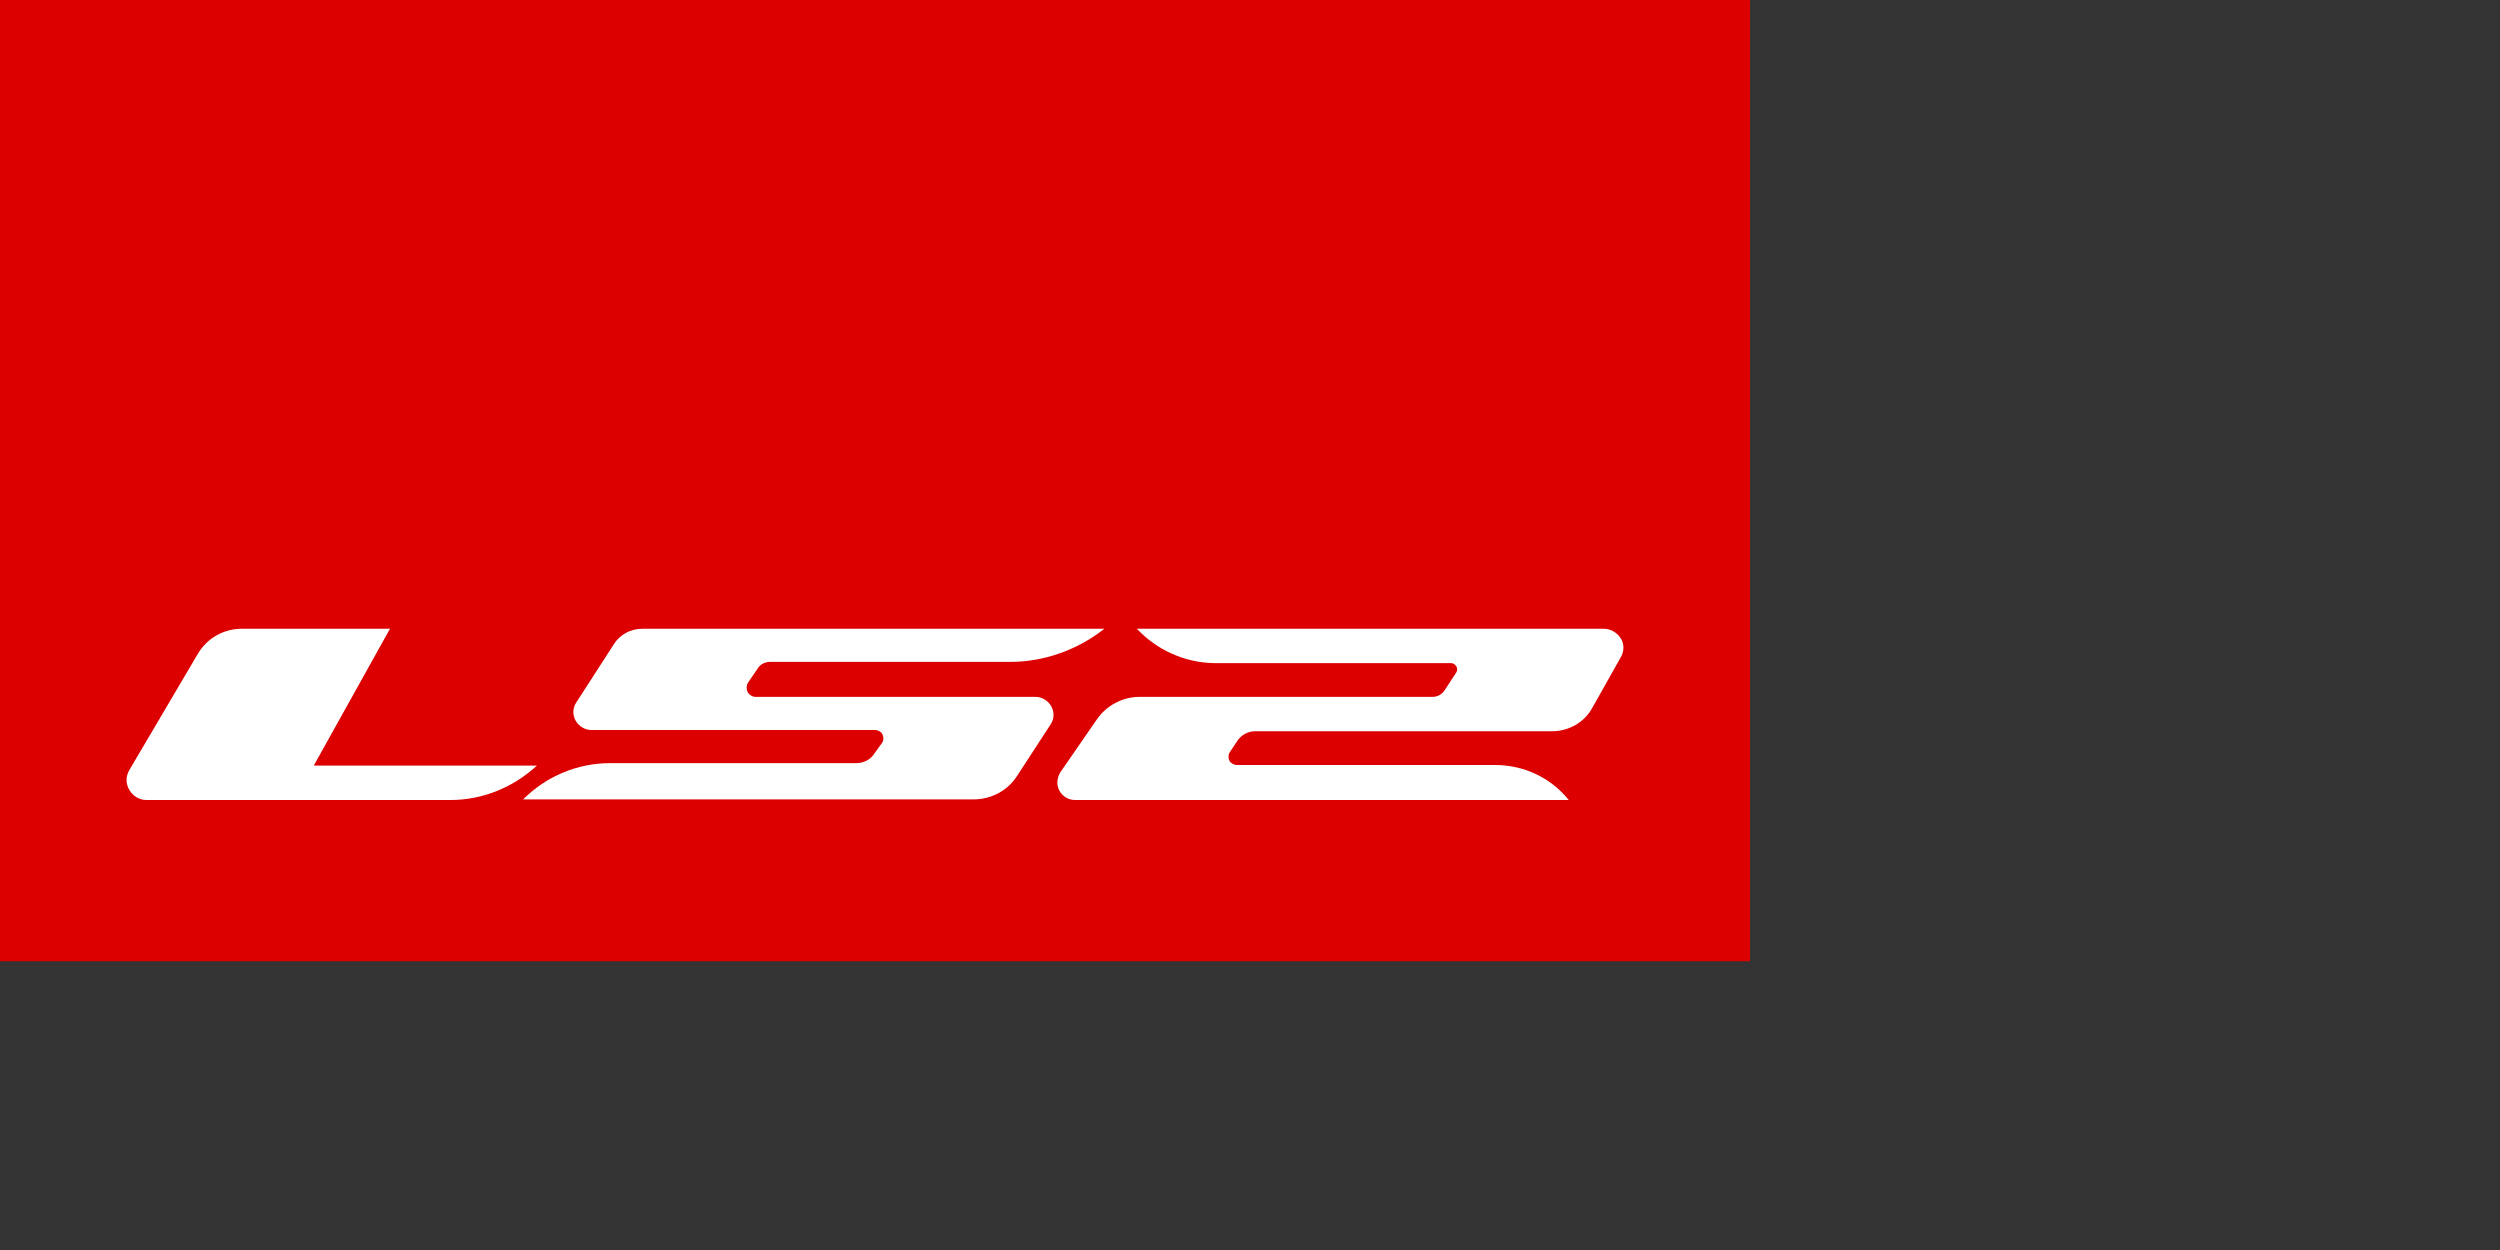 <?xml version="1.0" encoding="utf-8"?>
<!-- Generator: Adobe Illustrator 28.1.0, SVG Export Plug-In . SVG Version: 6.00 Build 0)  -->
<svg version="1.1" id="_레이어_1" xmlns="http://www.w3.org/2000/svg" xmlns:xlink="http://www.w3.org/1999/xlink" x="0px"
	 y="0px" viewBox="0 0 400 200" style="enable-background:new 0 0 400 200;" xml:space="preserve"><rect x="0" y="0" width="400" height="200" fill="#333333" stroke="none"/>
<style type="text/css">
	.st0{fill:#DC0000;}
	.st1{fill:#FFFFFF;}
</style>
<g>
	<rect class="st0" width="280" height="153.8"/>
	<path class="st1" d="M62.4,100.6H38.7c-2.9,0-5.6,1.5-7.1,4.1l-10.9,18.5c-0.6,1-0.6,2.2,0,3.2c0.6,1,1.6,1.6,2.7,1.6h48.7
		c5.1,0,10-2,13.8-5.5H50.2L62.4,100.6L62.4,100.6z"/>
	<path class="st1" d="M176.7,100.6h-73.9c-1.9,0-3.6,0.9-4.6,2.5l-6,9.3c-0.6,0.9-0.6,2-0.1,2.9c0.5,0.9,1.5,1.5,2.5,1.5H140
		c0.5,0,1,0.3,1.2,0.7c0.2,0.5,0.2,1-0.1,1.4l-1.3,1.8c-0.6,0.9-1.7,1.4-2.8,1.4H97.6c-5.2,0-10.2,2.1-13.9,5.8h72.1
		c2.8,0,5.4-1.4,6.9-3.7l5.4-8.3c0.6-0.9,0.6-2,0.1-2.9c-0.5-0.9-1.5-1.5-2.5-1.5h-44.8c-0.5,0-1-0.3-1.3-0.8
		c-0.2-0.5-0.2-1,0.1-1.5l1.5-2.2c0.4-0.7,1.2-1.1,2-1.1h38.5C167,105.9,172.4,104,176.7,100.6"/>
	<path class="st1" d="M181.9,100.6h74.7c1.1,0,2.1,0.6,2.7,1.5c0.6,0.9,0.6,2.1,0,3.1l-4.5,8c-1.3,2.4-3.8,3.8-6.5,3.8h-47.5
		c-1.1,0-2.2,0.6-2.8,1.5l-1.2,1.8c-0.3,0.4-0.3,1-0.1,1.4c0.2,0.4,0.7,0.7,1.2,0.7h41.3c4.6,0,8.9,2,11.8,5.6l-79,0
		c-1.1,0-2-0.6-2.5-1.5c-0.5-0.9-0.4-2.1,0.2-3l5.8-8.4c1.5-2.2,4.1-3.6,6.8-3.6h46.9c0.8,0,1.5-0.4,1.9-1l1.9-2.9
		c0.2-0.3,0.2-0.7,0-1c-0.2-0.3-0.5-0.5-0.8-0.5h-38C189.5,106,185.1,104,181.9,100.6"/>
</g>
</svg>

